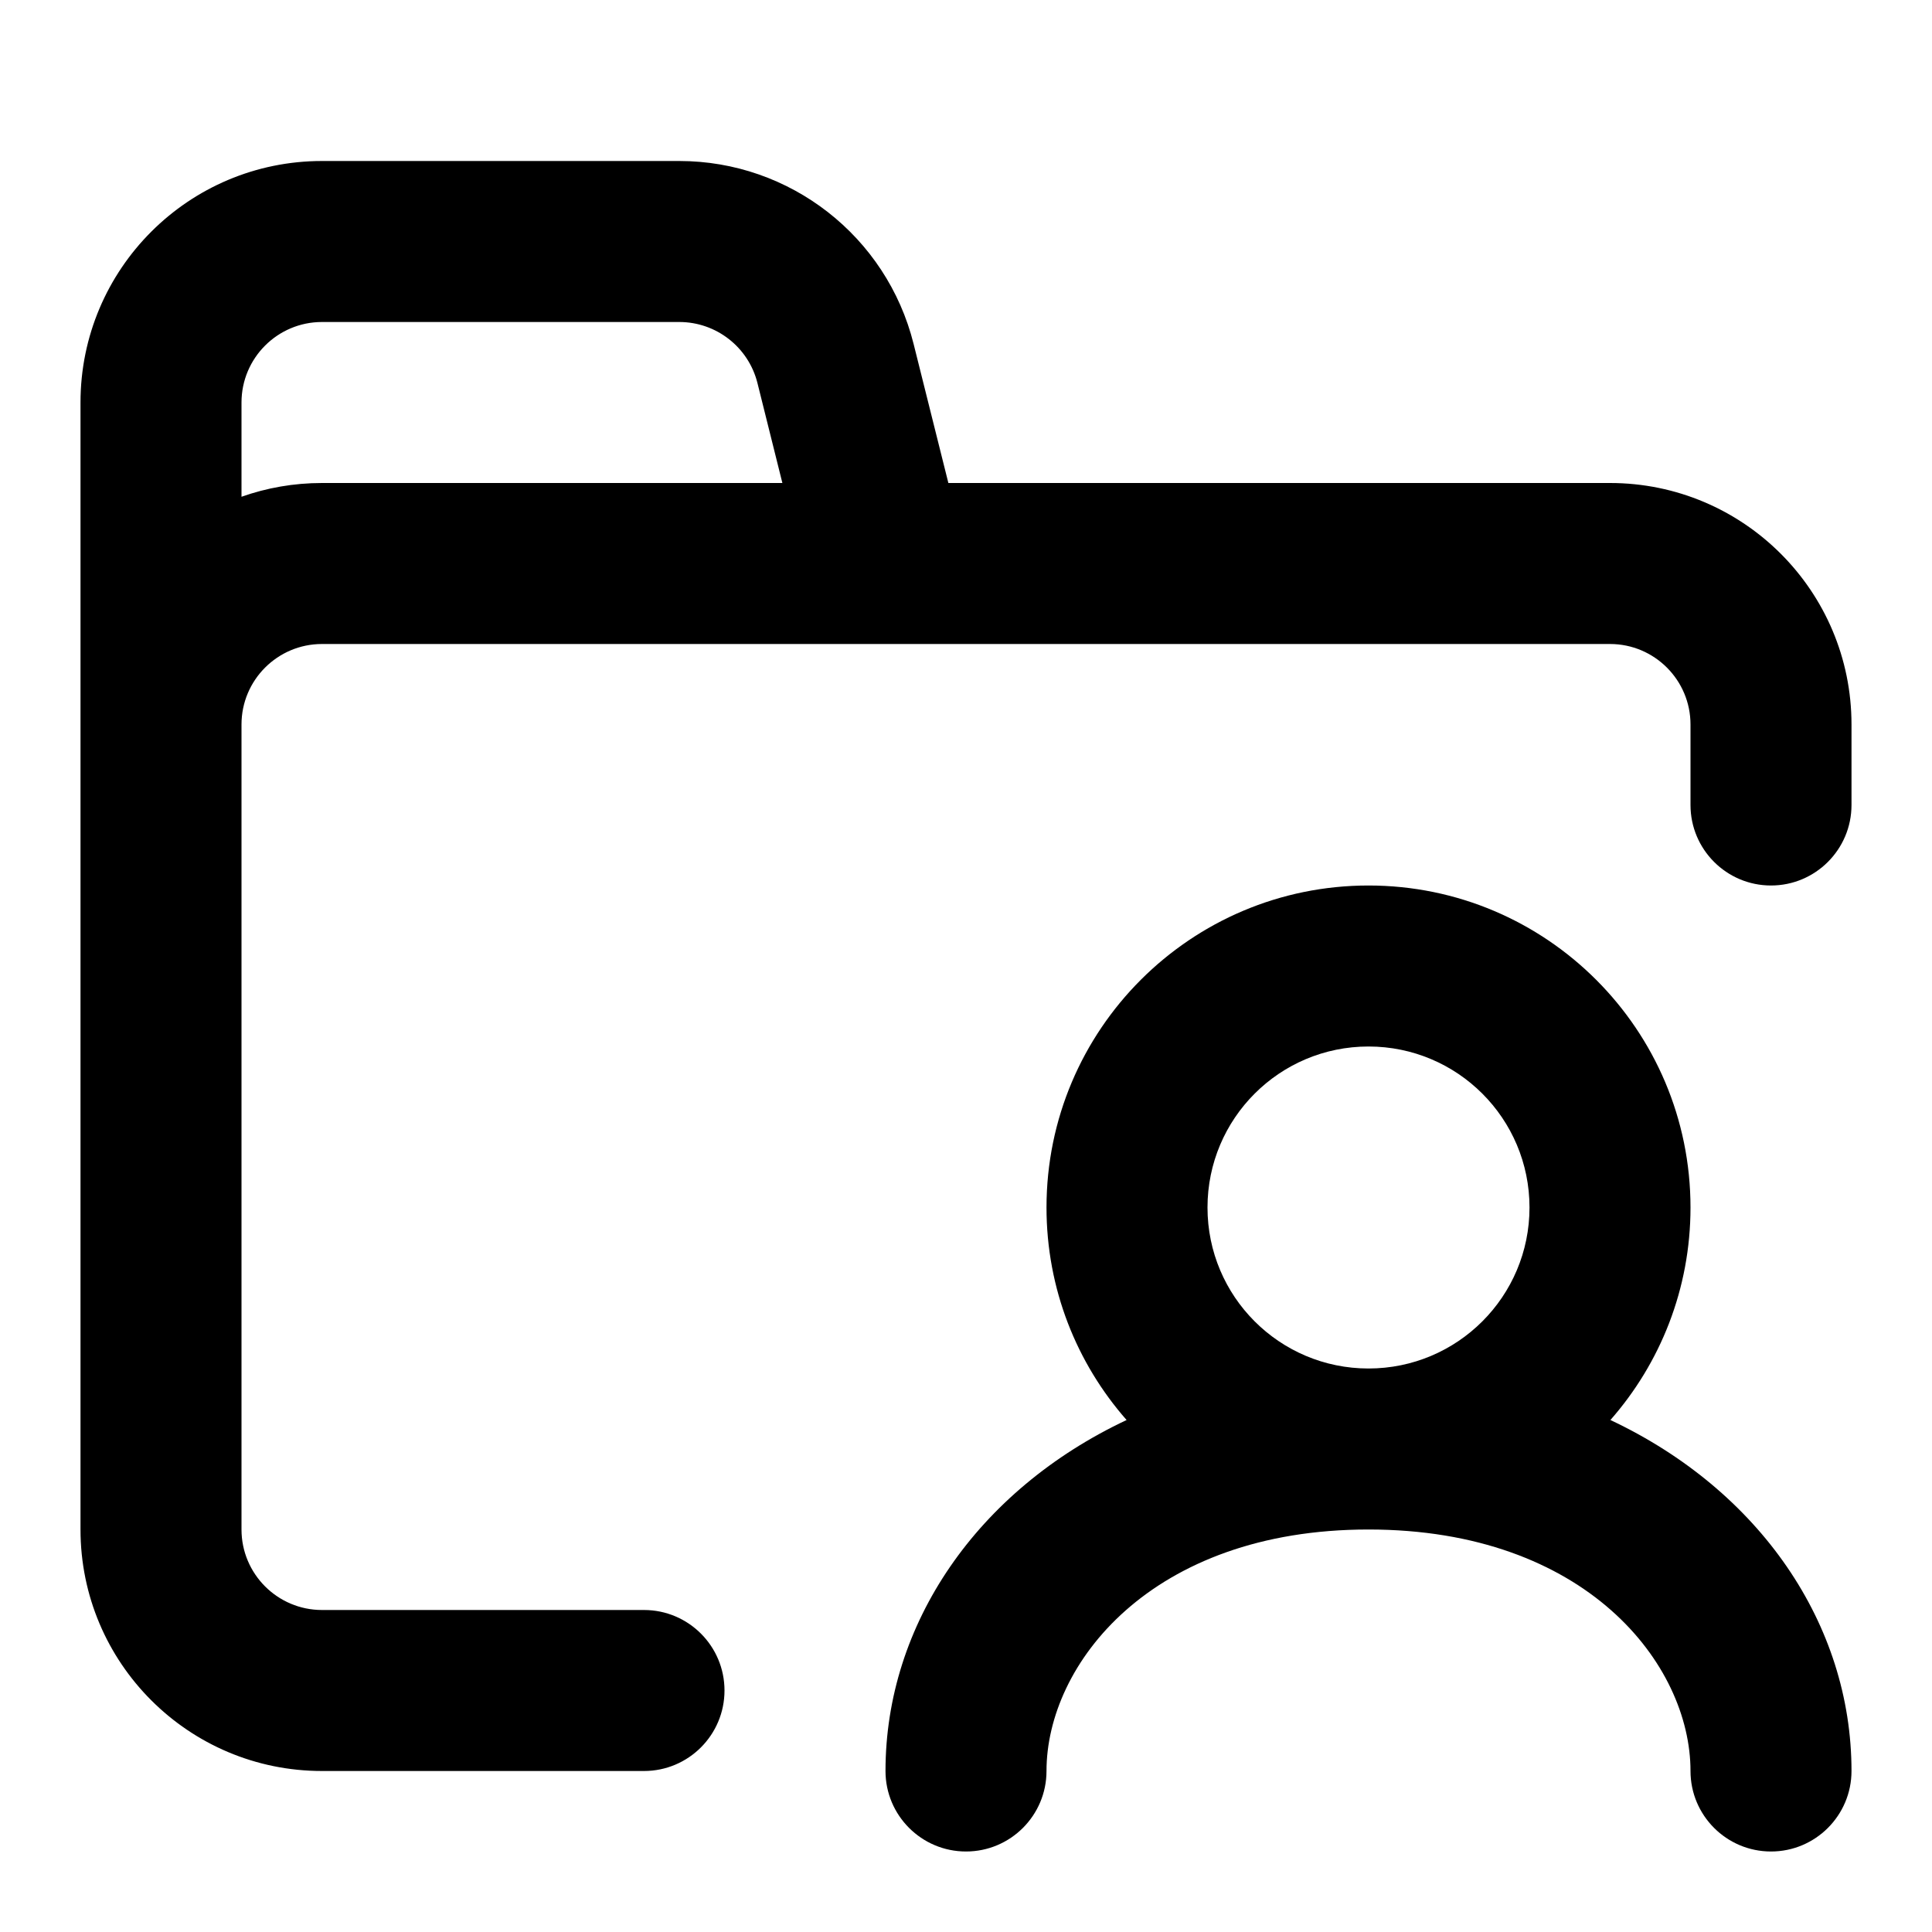 <?xml version="1.0" encoding="utf-8"?><!-- Uploaded to: SVG Repo, www.svgrepo.com, Generator: SVG Repo Mixer Tools -->
<svg width="800px" height="800px" viewBox="0 0 24 24" fill="none" xmlns="http://www.w3.org/2000/svg">
<path fill-rule="evenodd" clip-rule="evenodd" d="M1 5C1 3.343 2.343 2 4 2H8.438C9.815 2 11.015 2.937 11.349 4.272L11.781 6H13.5H20C21.657 6 23 7.343 23 9V10C23 10.552 22.552 11 22 11C21.448 11 21 10.552 21 10V9C21 8.448 20.552 8 20 8H13.5H11.781H4C3.448 8 3 8.448 3 9V10V19C3 19.552 3.448 20 4 20H8C8.552 20 9 20.448 9 21C9 21.552 8.552 22 8 22H4C2.343 22 1 20.657 1 19V10V9V5ZM3 6.171C3.313 6.06 3.649 6 4 6H9.719L9.409 4.757C9.297 4.312 8.897 4 8.438 4H4C3.448 4 3 4.448 3 5V6.171ZM17 19C14.295 19 13 20.676 13 22C13 22.552 12.552 23 12 23C11.448 23 11 22.552 11 22C11 20.174 12.143 18.512 13.995 17.64C13.376 16.936 13 16.012 13 15C13 12.791 14.791 11 17 11C19.209 11 21 12.791 21 15C21 16.012 20.624 16.936 20.005 17.64C21.857 18.512 23 20.174 23 22C23 22.552 22.552 23 22 23C21.448 23 21 22.552 21 22C21 20.676 19.705 19 17 19ZM17 17C18.105 17 19 16.105 19 15C19 13.895 18.105 13 17 13C15.895 13 15 13.895 15 15C15 16.105 15.895 17 17 17Z" fill="#000000"/>
</svg>